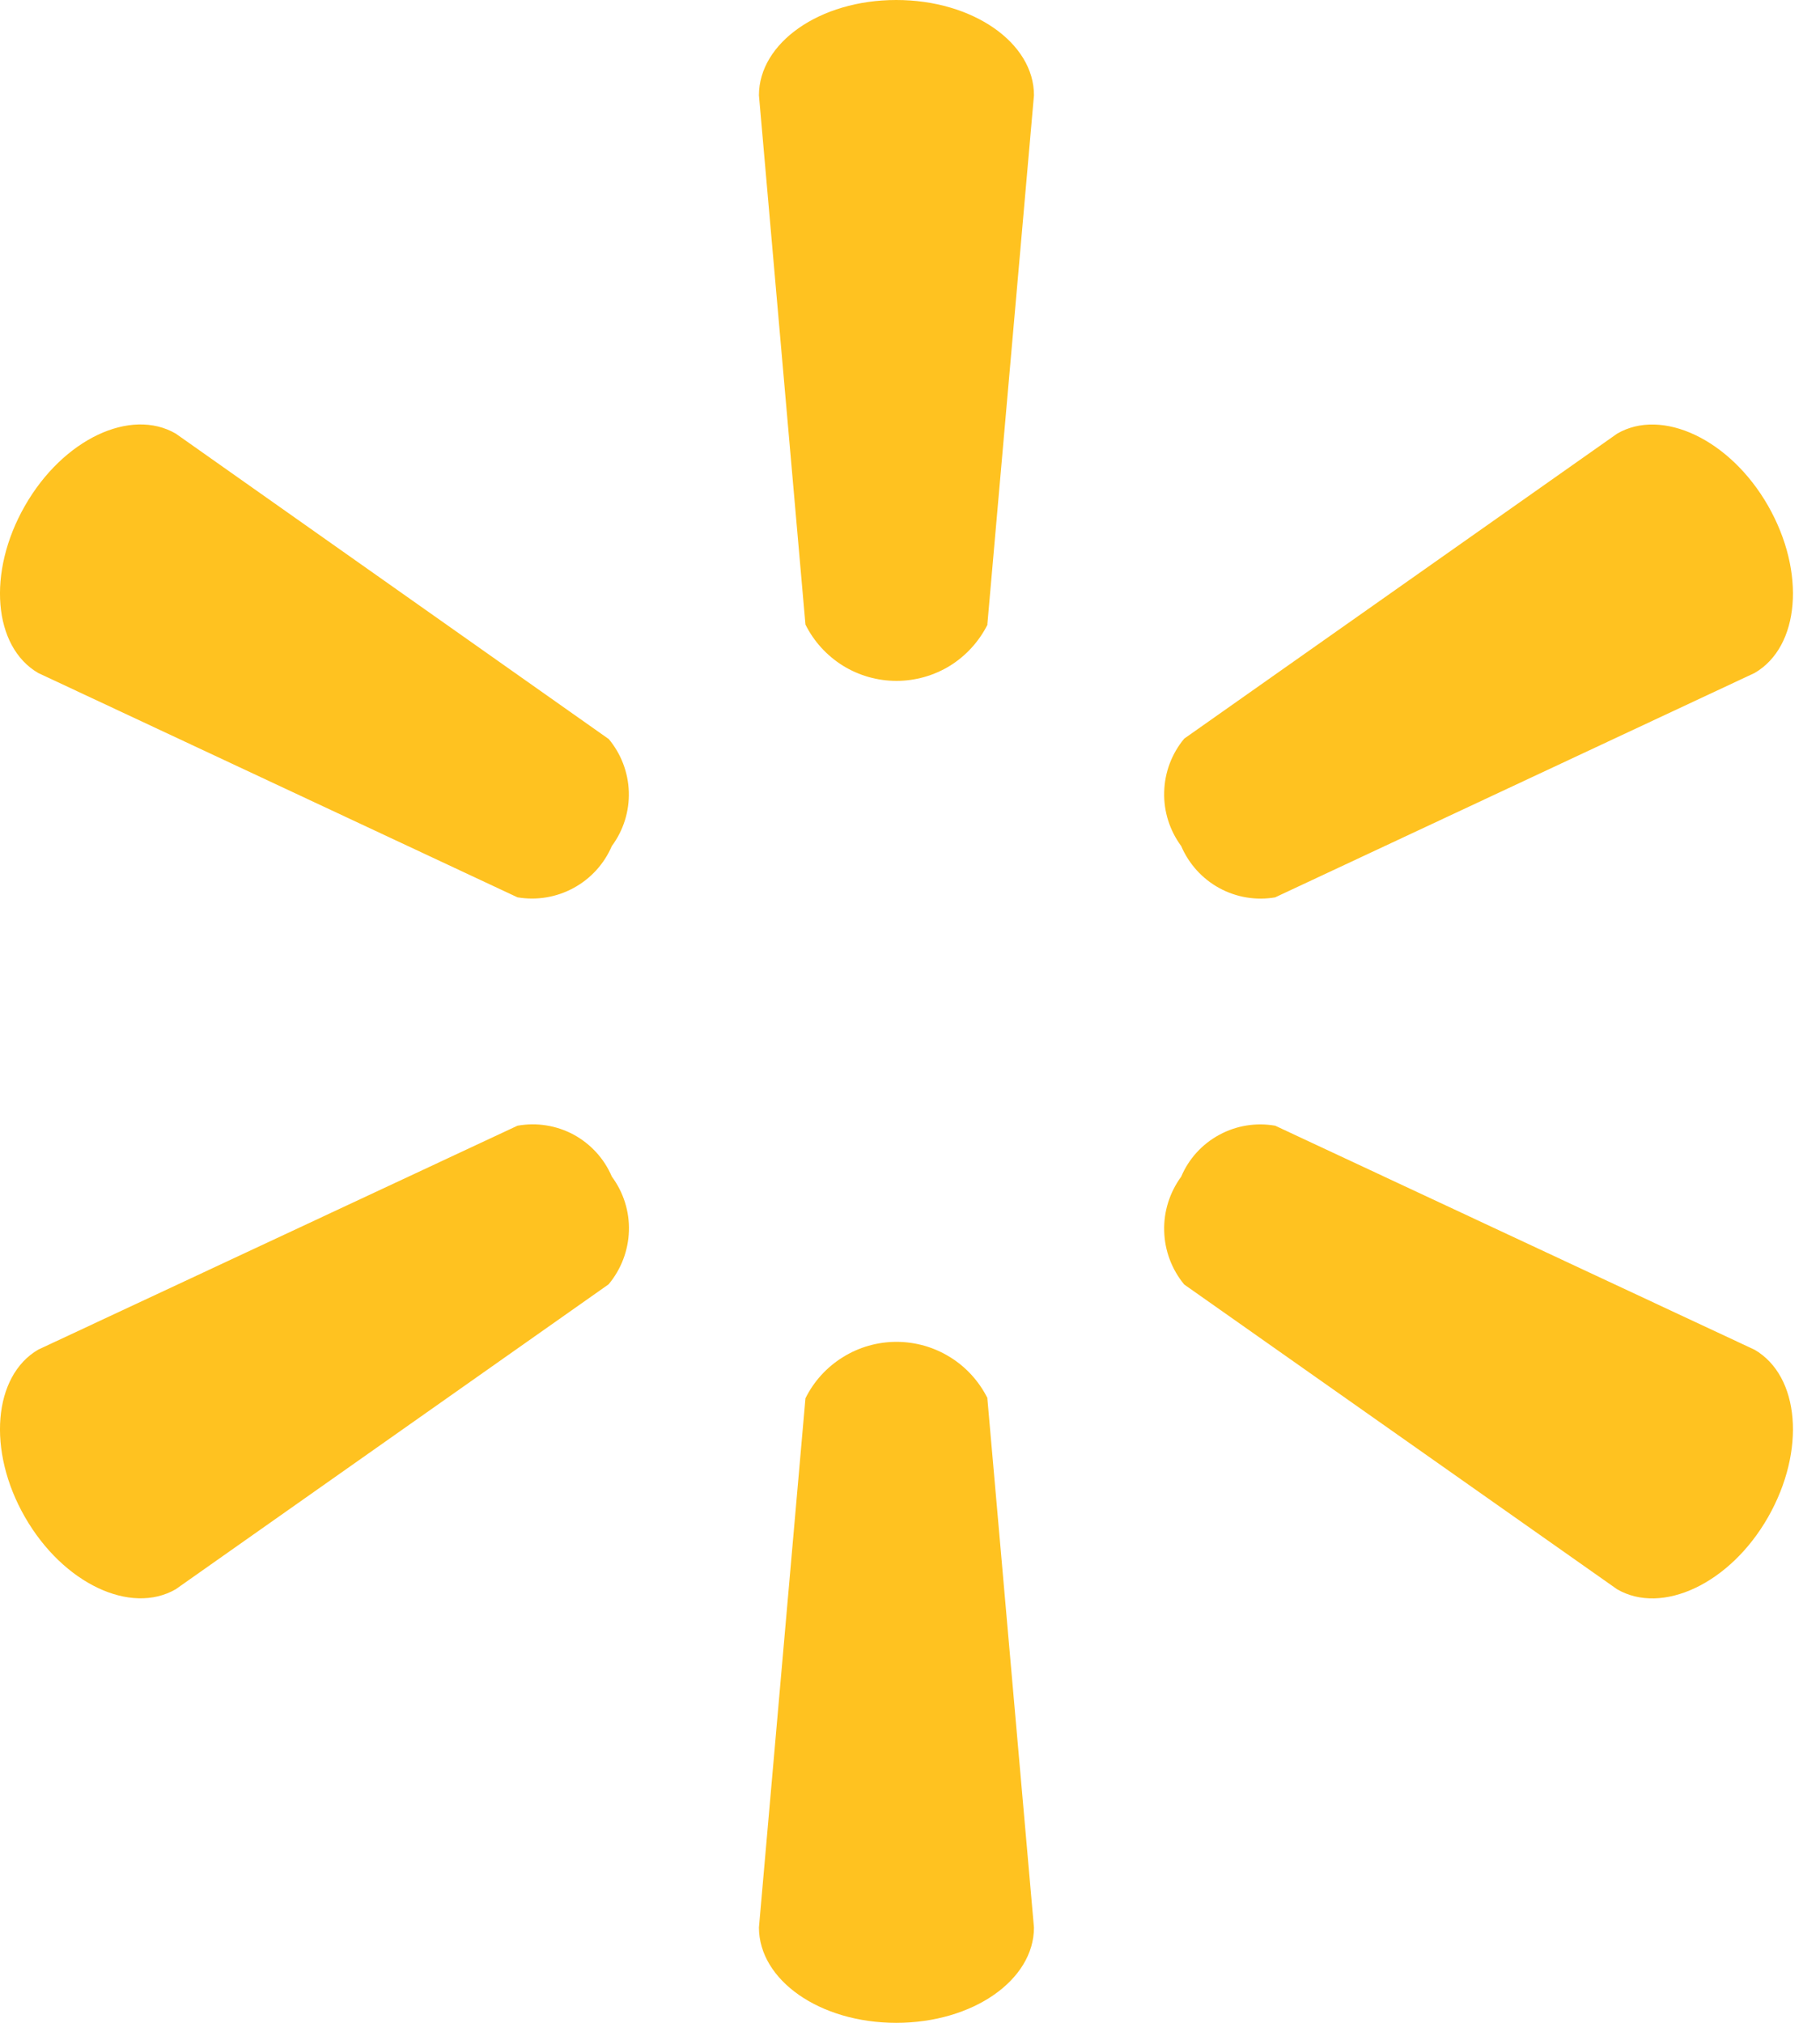 <svg width="18" height="20" viewBox="0 0 18 20" fill="none" xmlns="http://www.w3.org/2000/svg">
<path fill-rule="evenodd" clip-rule="evenodd" d="M9.765 6.174L10.226 0.942C10.227 0.425 9.623 0 8.864 0C8.105 0 7.506 0.425 7.506 0.942L7.966 6.175C8.049 6.342 8.178 6.483 8.337 6.582C8.496 6.68 8.679 6.732 8.866 6.732C9.053 6.732 9.237 6.68 9.396 6.582C9.555 6.483 9.683 6.342 9.767 6.175L9.765 6.174ZM6.016 7.304L1.738 4.287C1.293 4.029 0.625 4.34 0.247 5C-0.131 5.659 -0.066 6.396 0.378 6.654L5.118 8.872C5.308 8.904 5.503 8.872 5.672 8.78C5.842 8.688 5.975 8.542 6.051 8.365C6.166 8.21 6.225 8.021 6.219 7.829C6.213 7.636 6.142 7.451 6.018 7.304H6.016ZM12.612 8.872L17.353 6.654C17.799 6.396 17.863 5.659 17.486 5C17.109 4.342 16.436 4.029 15.993 4.288L11.712 7.303C11.589 7.451 11.519 7.636 11.514 7.829C11.508 8.022 11.568 8.21 11.682 8.365C11.758 8.542 11.891 8.689 12.06 8.781C12.229 8.873 12.424 8.905 12.614 8.872H12.612ZM9.765 13.825L10.226 19.058C10.226 19.576 9.623 20 8.864 20C8.105 20 7.506 19.576 7.506 19.057L7.966 13.825C8.049 13.657 8.178 13.516 8.337 13.418C8.496 13.319 8.679 13.267 8.866 13.267C9.053 13.267 9.237 13.319 9.396 13.418C9.555 13.516 9.683 13.657 9.767 13.825L9.765 13.825ZM12.612 11.13L17.353 13.345C17.799 13.604 17.863 14.341 17.486 15.001C17.109 15.661 16.436 15.971 15.993 15.713L11.712 12.7C11.589 12.551 11.519 12.365 11.514 12.172C11.508 11.979 11.568 11.79 11.682 11.634C11.757 11.457 11.89 11.311 12.059 11.22C12.228 11.128 12.423 11.097 12.612 11.13ZM6.018 12.699L1.738 15.713C1.293 15.97 0.625 15.658 0.247 15C-0.131 14.343 -0.066 13.603 0.378 13.344L5.118 11.13C5.308 11.096 5.503 11.127 5.673 11.218C5.842 11.31 5.976 11.456 6.051 11.633C6.166 11.788 6.226 11.977 6.22 12.17C6.214 12.363 6.144 12.548 6.021 12.696L6.018 12.699Z" fill="#FFC220"/>
</svg>
